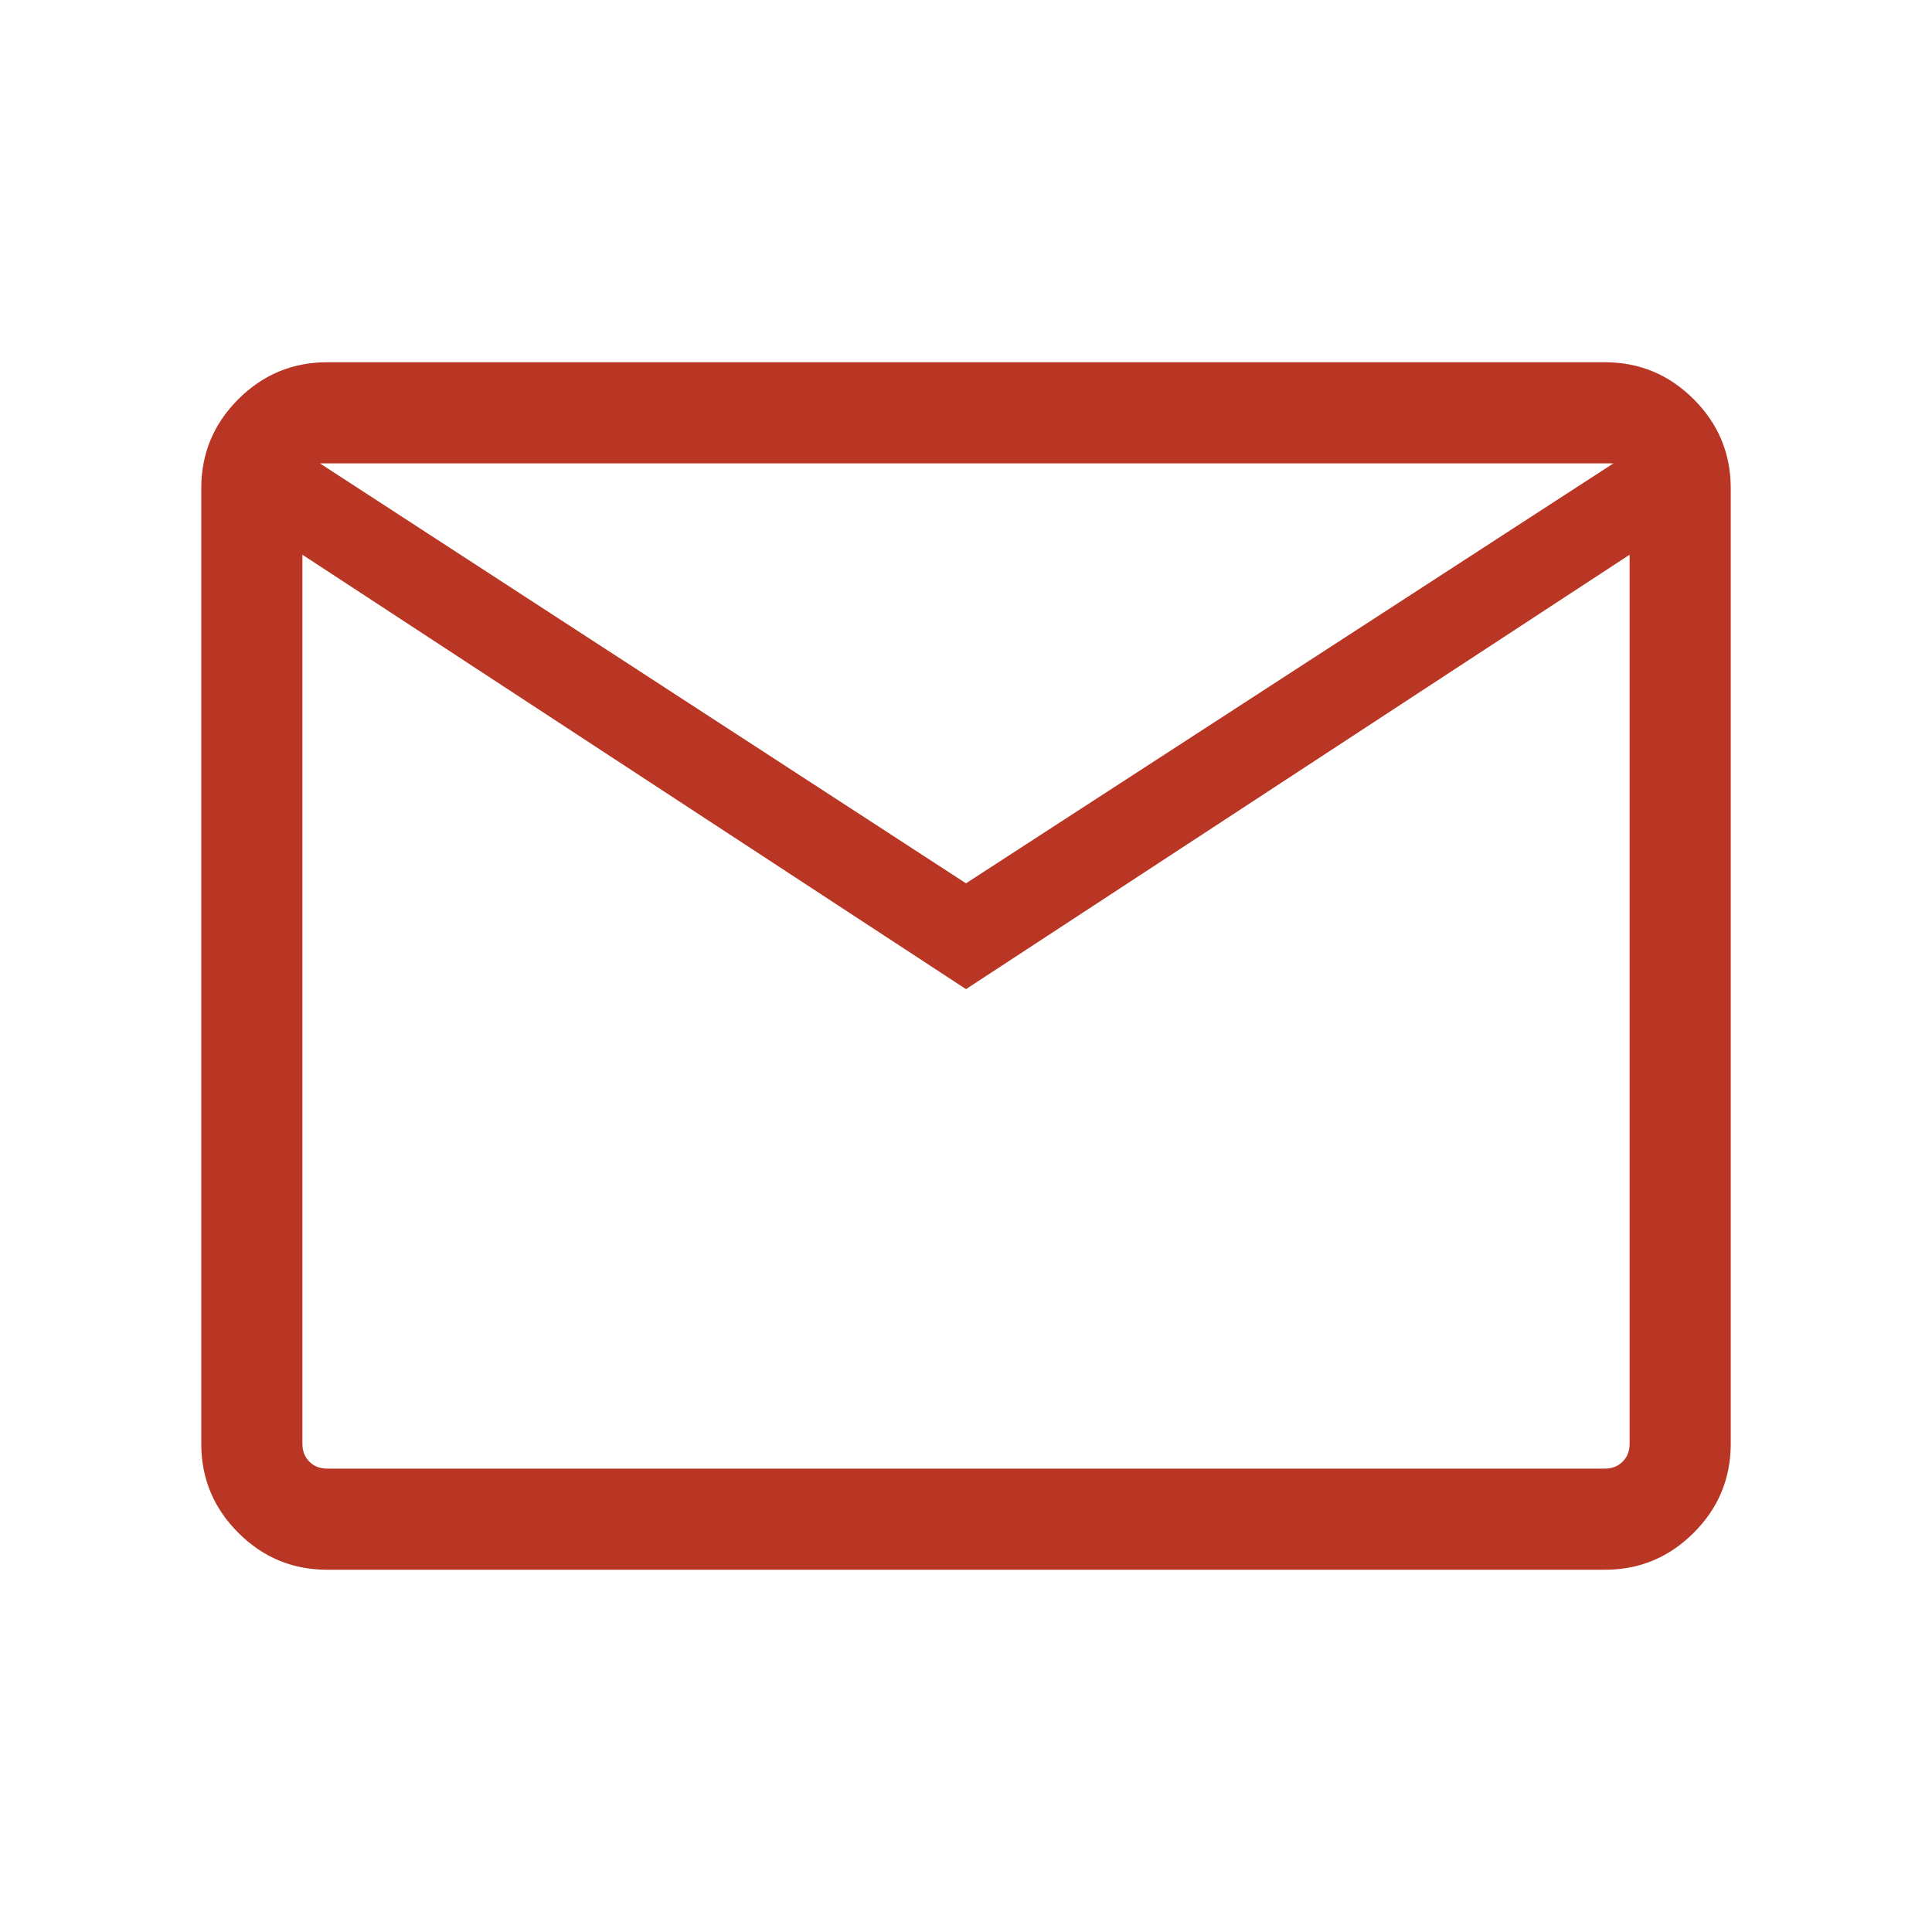 <svg width="40" height="40" viewBox="0 0 40 40" fill="none" xmlns="http://www.w3.org/2000/svg">
<mask id="mask0_186_9399" style="mask-type:alpha" maskUnits="userSpaceOnUse" x="0" y="0" width="40" height="40">
<rect width="40" height="40" fill="#D9D9D9"/>
</mask>
<g mask="url(#mask0_186_9399)">
<path d="M6.774 32.5C6.057 32.5 5.444 32.245 4.933 31.734C4.422 31.223 4.167 30.609 4.167 29.893V10.107C4.167 9.391 4.422 8.777 4.933 8.266C5.444 7.755 6.057 7.5 6.774 7.5H33.226C33.943 7.5 34.556 7.755 35.067 8.266C35.578 8.777 35.833 9.391 35.833 10.107V29.893C35.833 30.609 35.578 31.223 35.067 31.734C34.556 32.245 33.943 32.5 33.226 32.5H6.774ZM20 20.479L6.261 11.485V29.893C6.261 30.043 6.309 30.166 6.405 30.262C6.501 30.358 6.624 30.406 6.774 30.406H33.226C33.376 30.406 33.499 30.358 33.595 30.262C33.691 30.166 33.739 30.043 33.739 29.893V11.485L20 20.479ZM20 18.288L33.404 9.594H6.624L20 18.288ZM6.261 11.485V9.594V29.893C6.261 30.043 6.309 30.166 6.405 30.262C6.501 30.358 6.624 30.406 6.774 30.406H6.261V11.485Z" fill="#B83623"/>
</g>
</svg>
